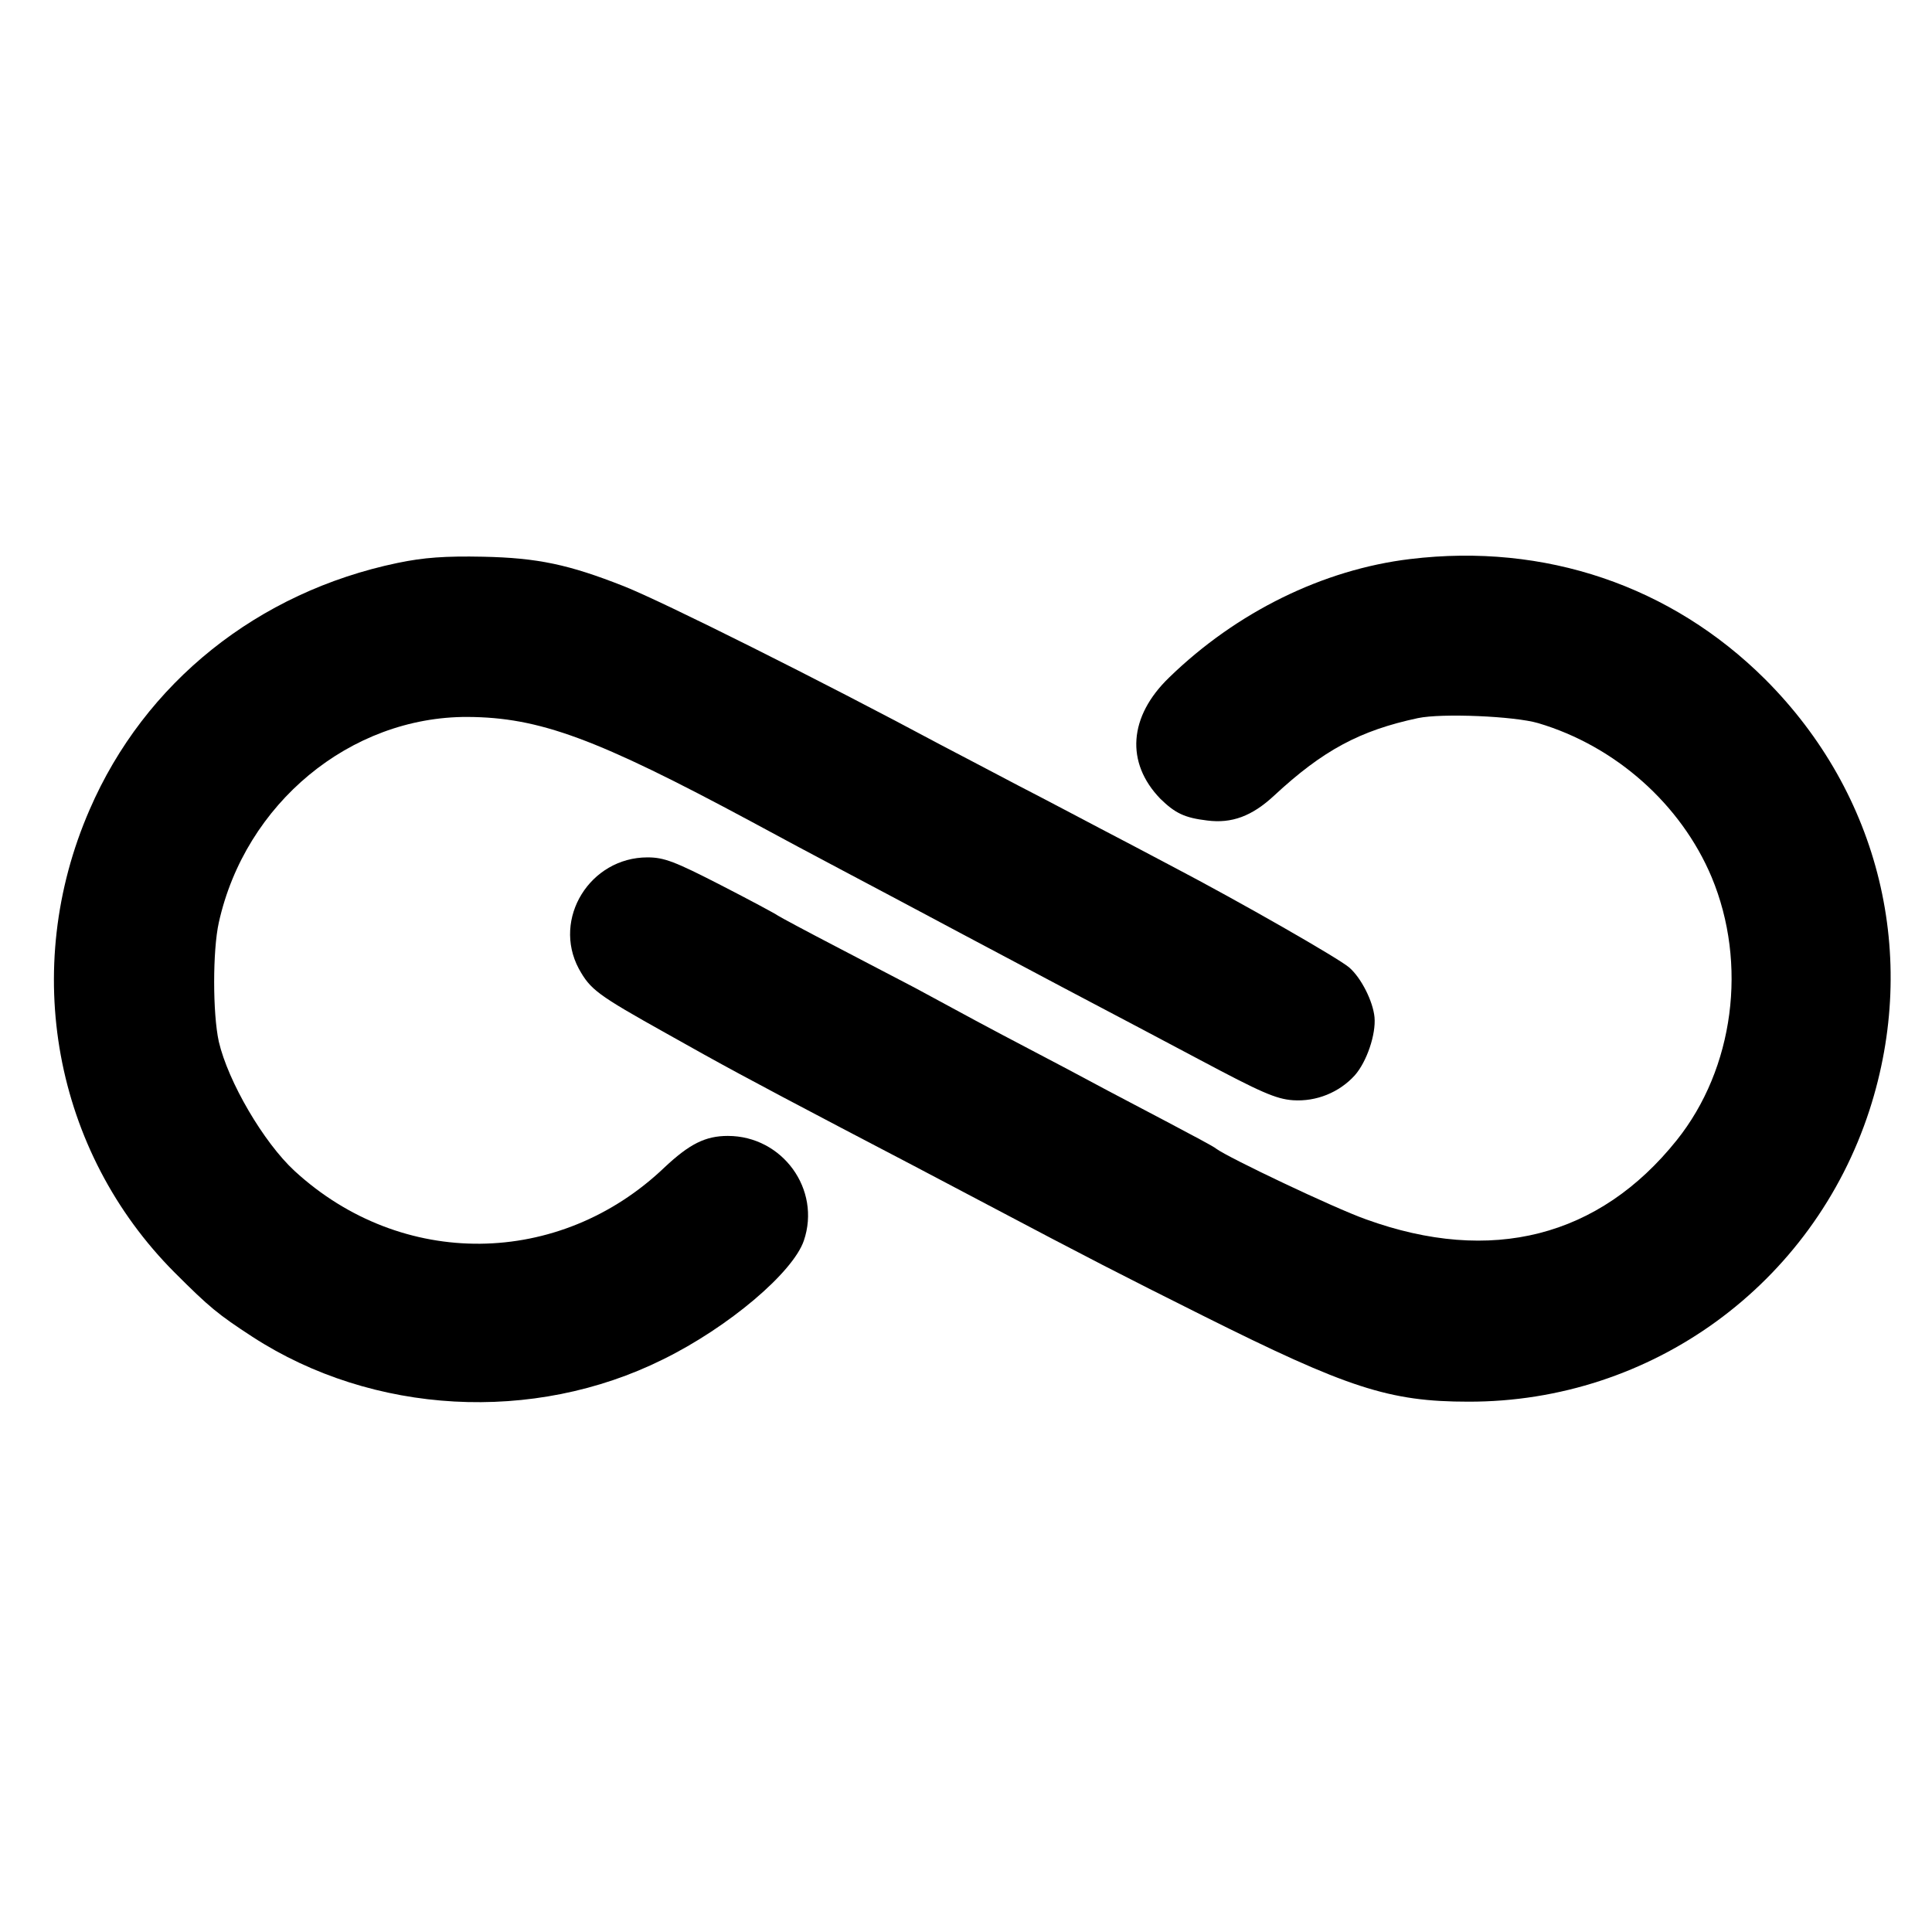<?xml version="1.0" standalone="no"?>
<!DOCTYPE svg PUBLIC "-//W3C//DTD SVG 20010904//EN"
 "http://www.w3.org/TR/2001/REC-SVG-20010904/DTD/svg10.dtd">
<svg version="1.0" xmlns="http://www.w3.org/2000/svg"
 width="498pt" height="498pt" viewBox="0 0 498 498"
 preserveAspectRatio="xMidYMid meet">
<g transform="translate(0,498) scale(0.1,-0.1)"
fill="#000000" stroke="none">
<path d="M1025 3529 c-360 -75 -652 -308 -794 -636 -179 -411 -92 -881 219
-1193 90 -90 112 -108 201 -166 310 -201 724 -224 1058 -58 169 83 335 224
363 306 45 132 -55 270 -196 270 -58 0 -99 -21 -163 -81 -271 -259 -678 -263
-954 -9 -80 74 -171 230 -195 333 -16 73 -16 235 0 307 68 307 339 531 641
530 185 -1 332 -55 732 -270 70 -38 173 -93 228 -122 98 -52 172 -91 318 -169
108 -57 231 -123 332 -176 50 -26 174 -92 278 -147 156 -83 196 -101 240 -104
60 -4 119 20 159 64 31 35 55 106 51 150 -4 41 -34 101 -65 128 -26 23 -283
170 -453 259 -60 32 -146 77 -190 100 -44 23 -138 73 -210 110 -71 37 -161 85
-200 105 -308 165 -716 369 -817 409 -142 56 -222 73 -363 76 -97 2 -153 -2
-220 -16z"/>
<path d="M3635 3539 c-225 -27 -448 -137 -621 -305 -105 -101 -113 -220 -23
-313 38 -37 62 -49 121 -56 63 -8 115 11 172 64 126 117 221 168 371 200 62
13 249 5 310 -13 199 -59 368 -209 447 -397 93 -223 58 -493 -90 -678 -200
-250 -478 -321 -801 -204 -82 29 -355 159 -386 182 -5 5 -64 36 -130 71 -66
35 -147 77 -180 95 -33 18 -109 58 -170 90 -105 55 -157 83 -297 159 -35 18
-126 66 -203 106 -77 40 -144 76 -150 80 -5 4 -72 40 -148 79 -117 60 -145 71
-188 71 -148 0 -246 -158 -177 -287 30 -54 47 -67 226 -167 142 -80 212 -118
452 -244 117 -61 254 -133 375 -197 263 -139 343 -180 555 -286 374 -187 481
-222 685 -222 472 -1 888 302 1034 752 128 396 27 814 -269 1110 -242 241
-568 352 -915 310z"/>
</g>
</svg>
